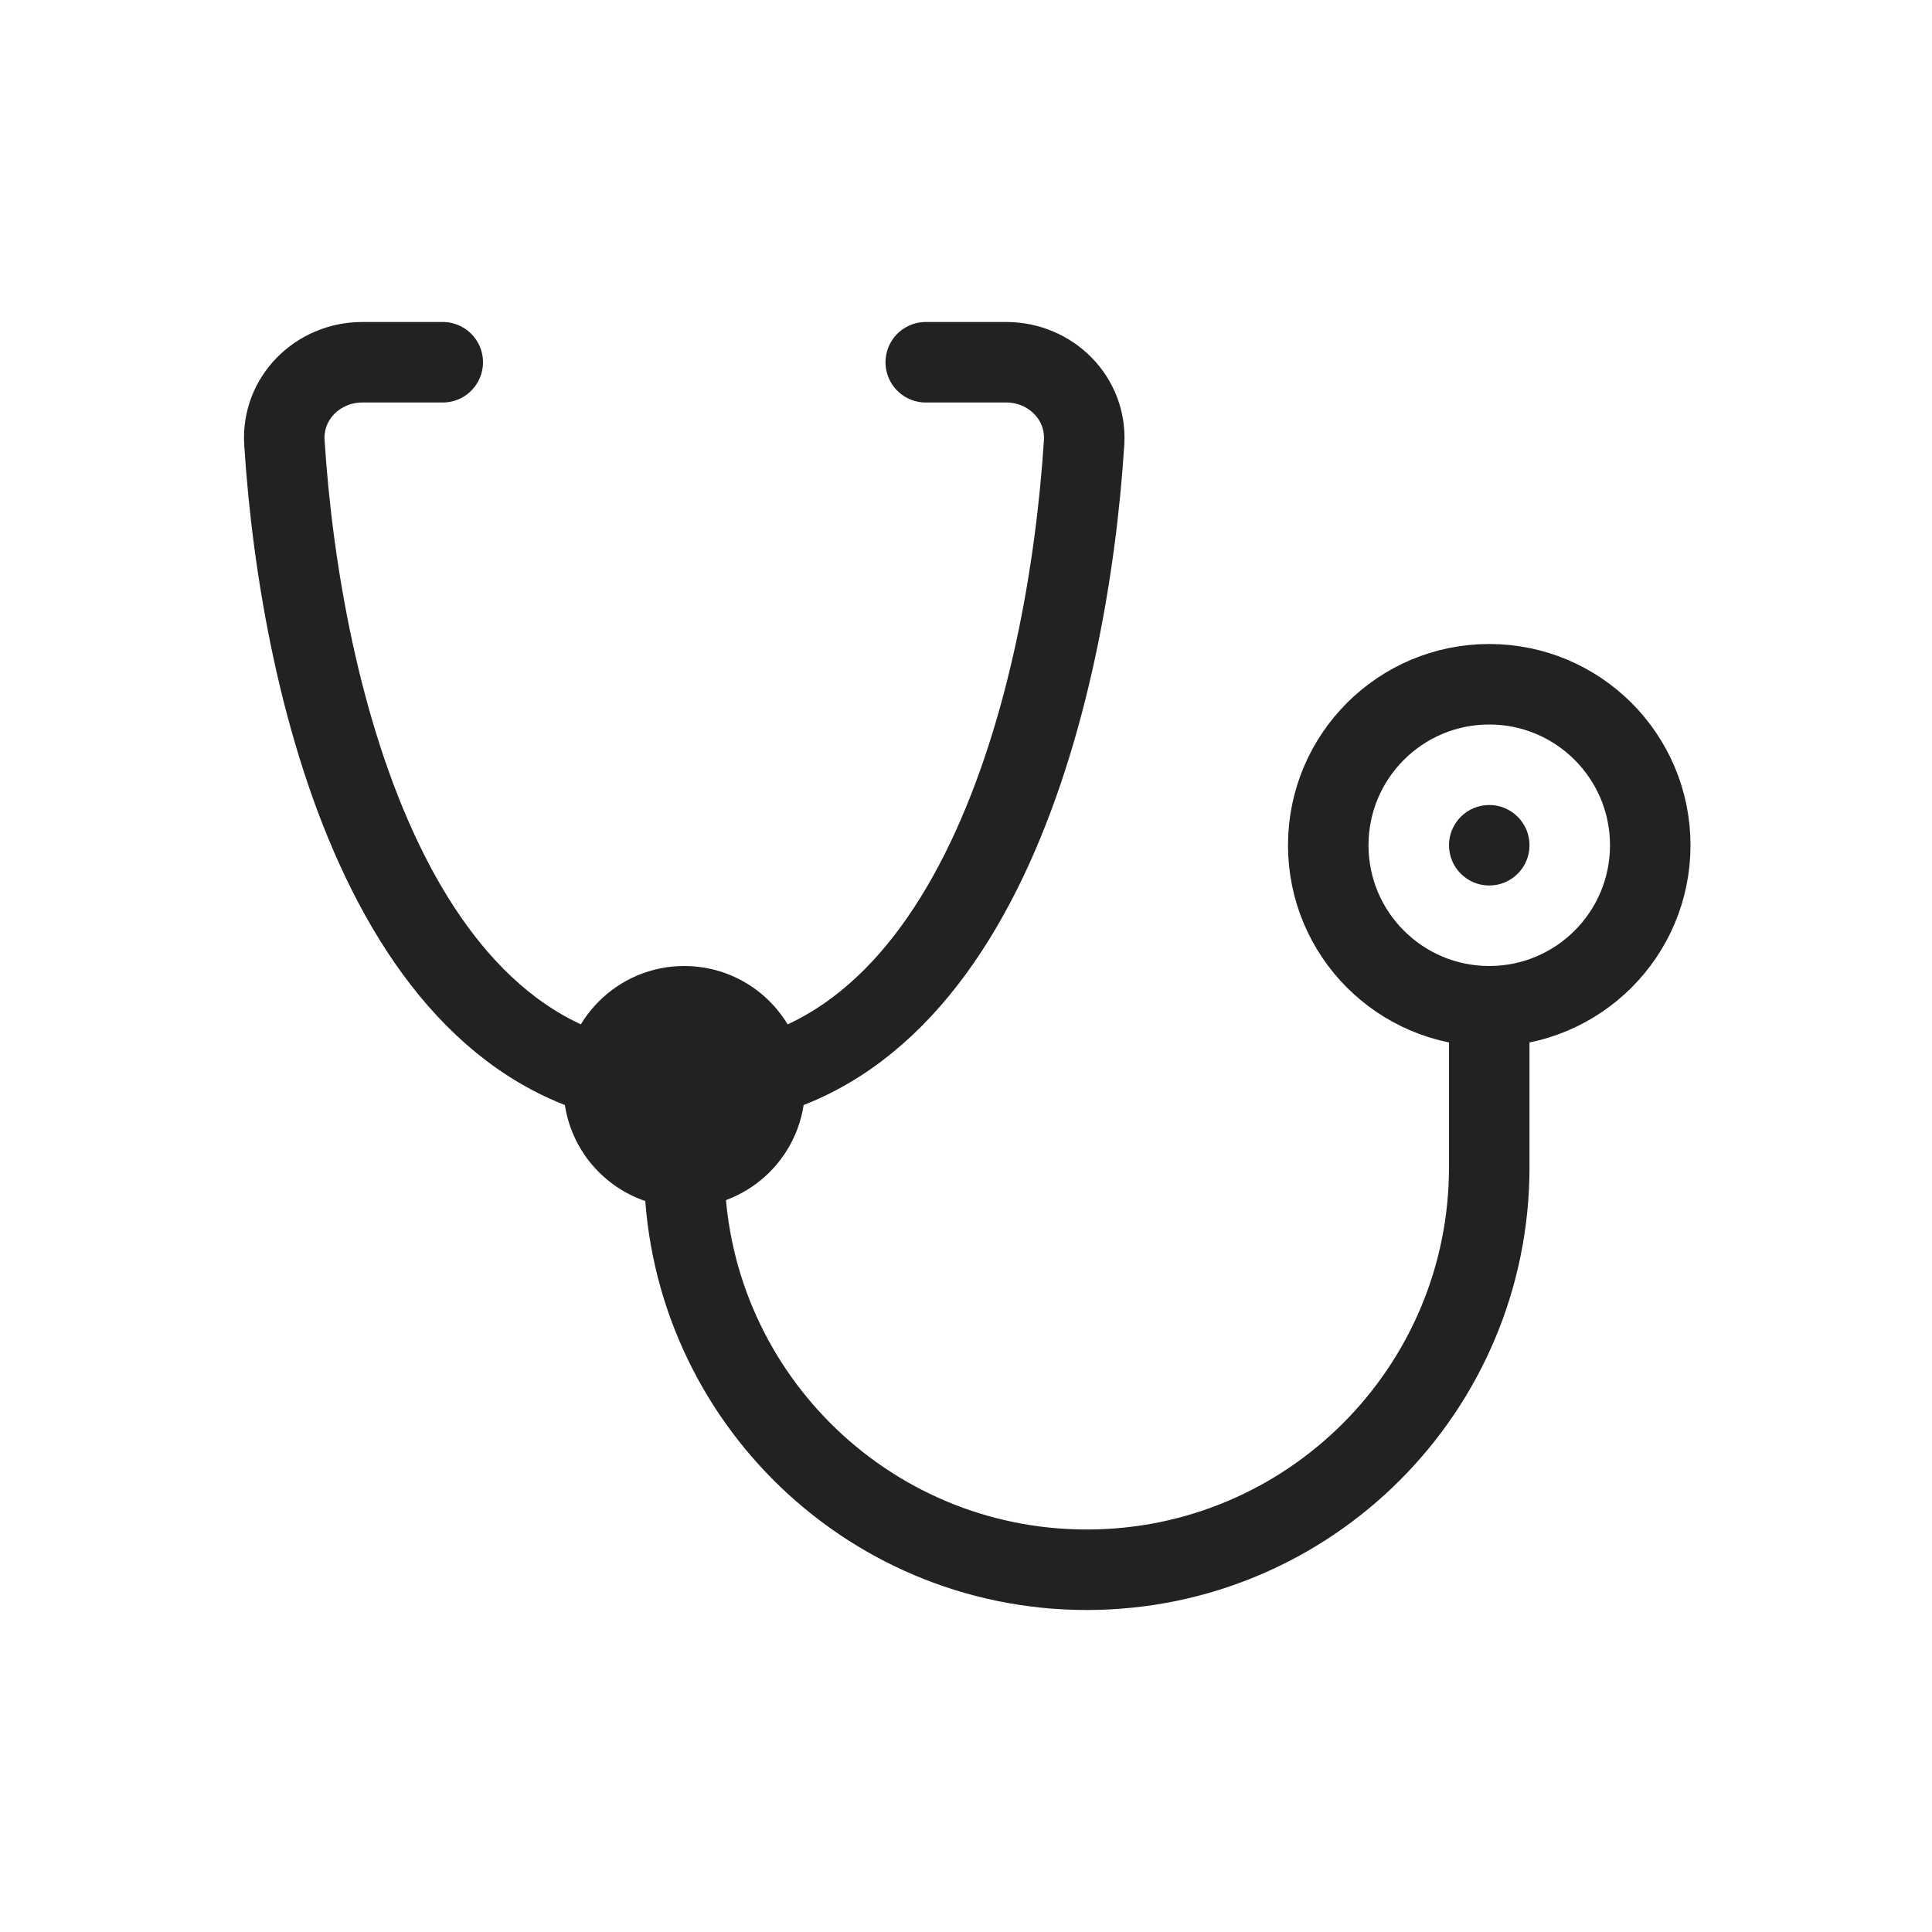 <?xml version="1.0" encoding="utf-8"?>
<svg width="800px" height="800px" viewBox="0 0 24 24" fill="none" xmlns="http://www.w3.org/2000/svg">
<circle cx="18.5" cy="10.5" r="2" stroke="#222222"/>
<circle cx="18.5" cy="10.5" r="0.5" fill="#222222"/>
<circle cx="8.5" cy="13.5" r="1.5" fill="#222222"/>
<path d="M8.5 13.5C12.094 13.5 13.266 8.658 13.467 5.498C13.502 4.947 13.052 4.5 12.5 4.5H11.5" stroke="#222222" stroke-linecap="round"/>
<path d="M8.5 13.5C4.907 13.5 3.734 8.658 3.533 5.498C3.498 4.947 3.948 4.5 4.5 4.5H5.5" stroke="#222222" stroke-linecap="round"/>
<path d="M18.5 12.5V14.5C18.5 17.261 16.261 19.5 13.5 19.5V19.5C10.739 19.5 8.5 17.261 8.5 14.5V13.5" stroke="#222222" stroke-linecap="round"/>
</svg>